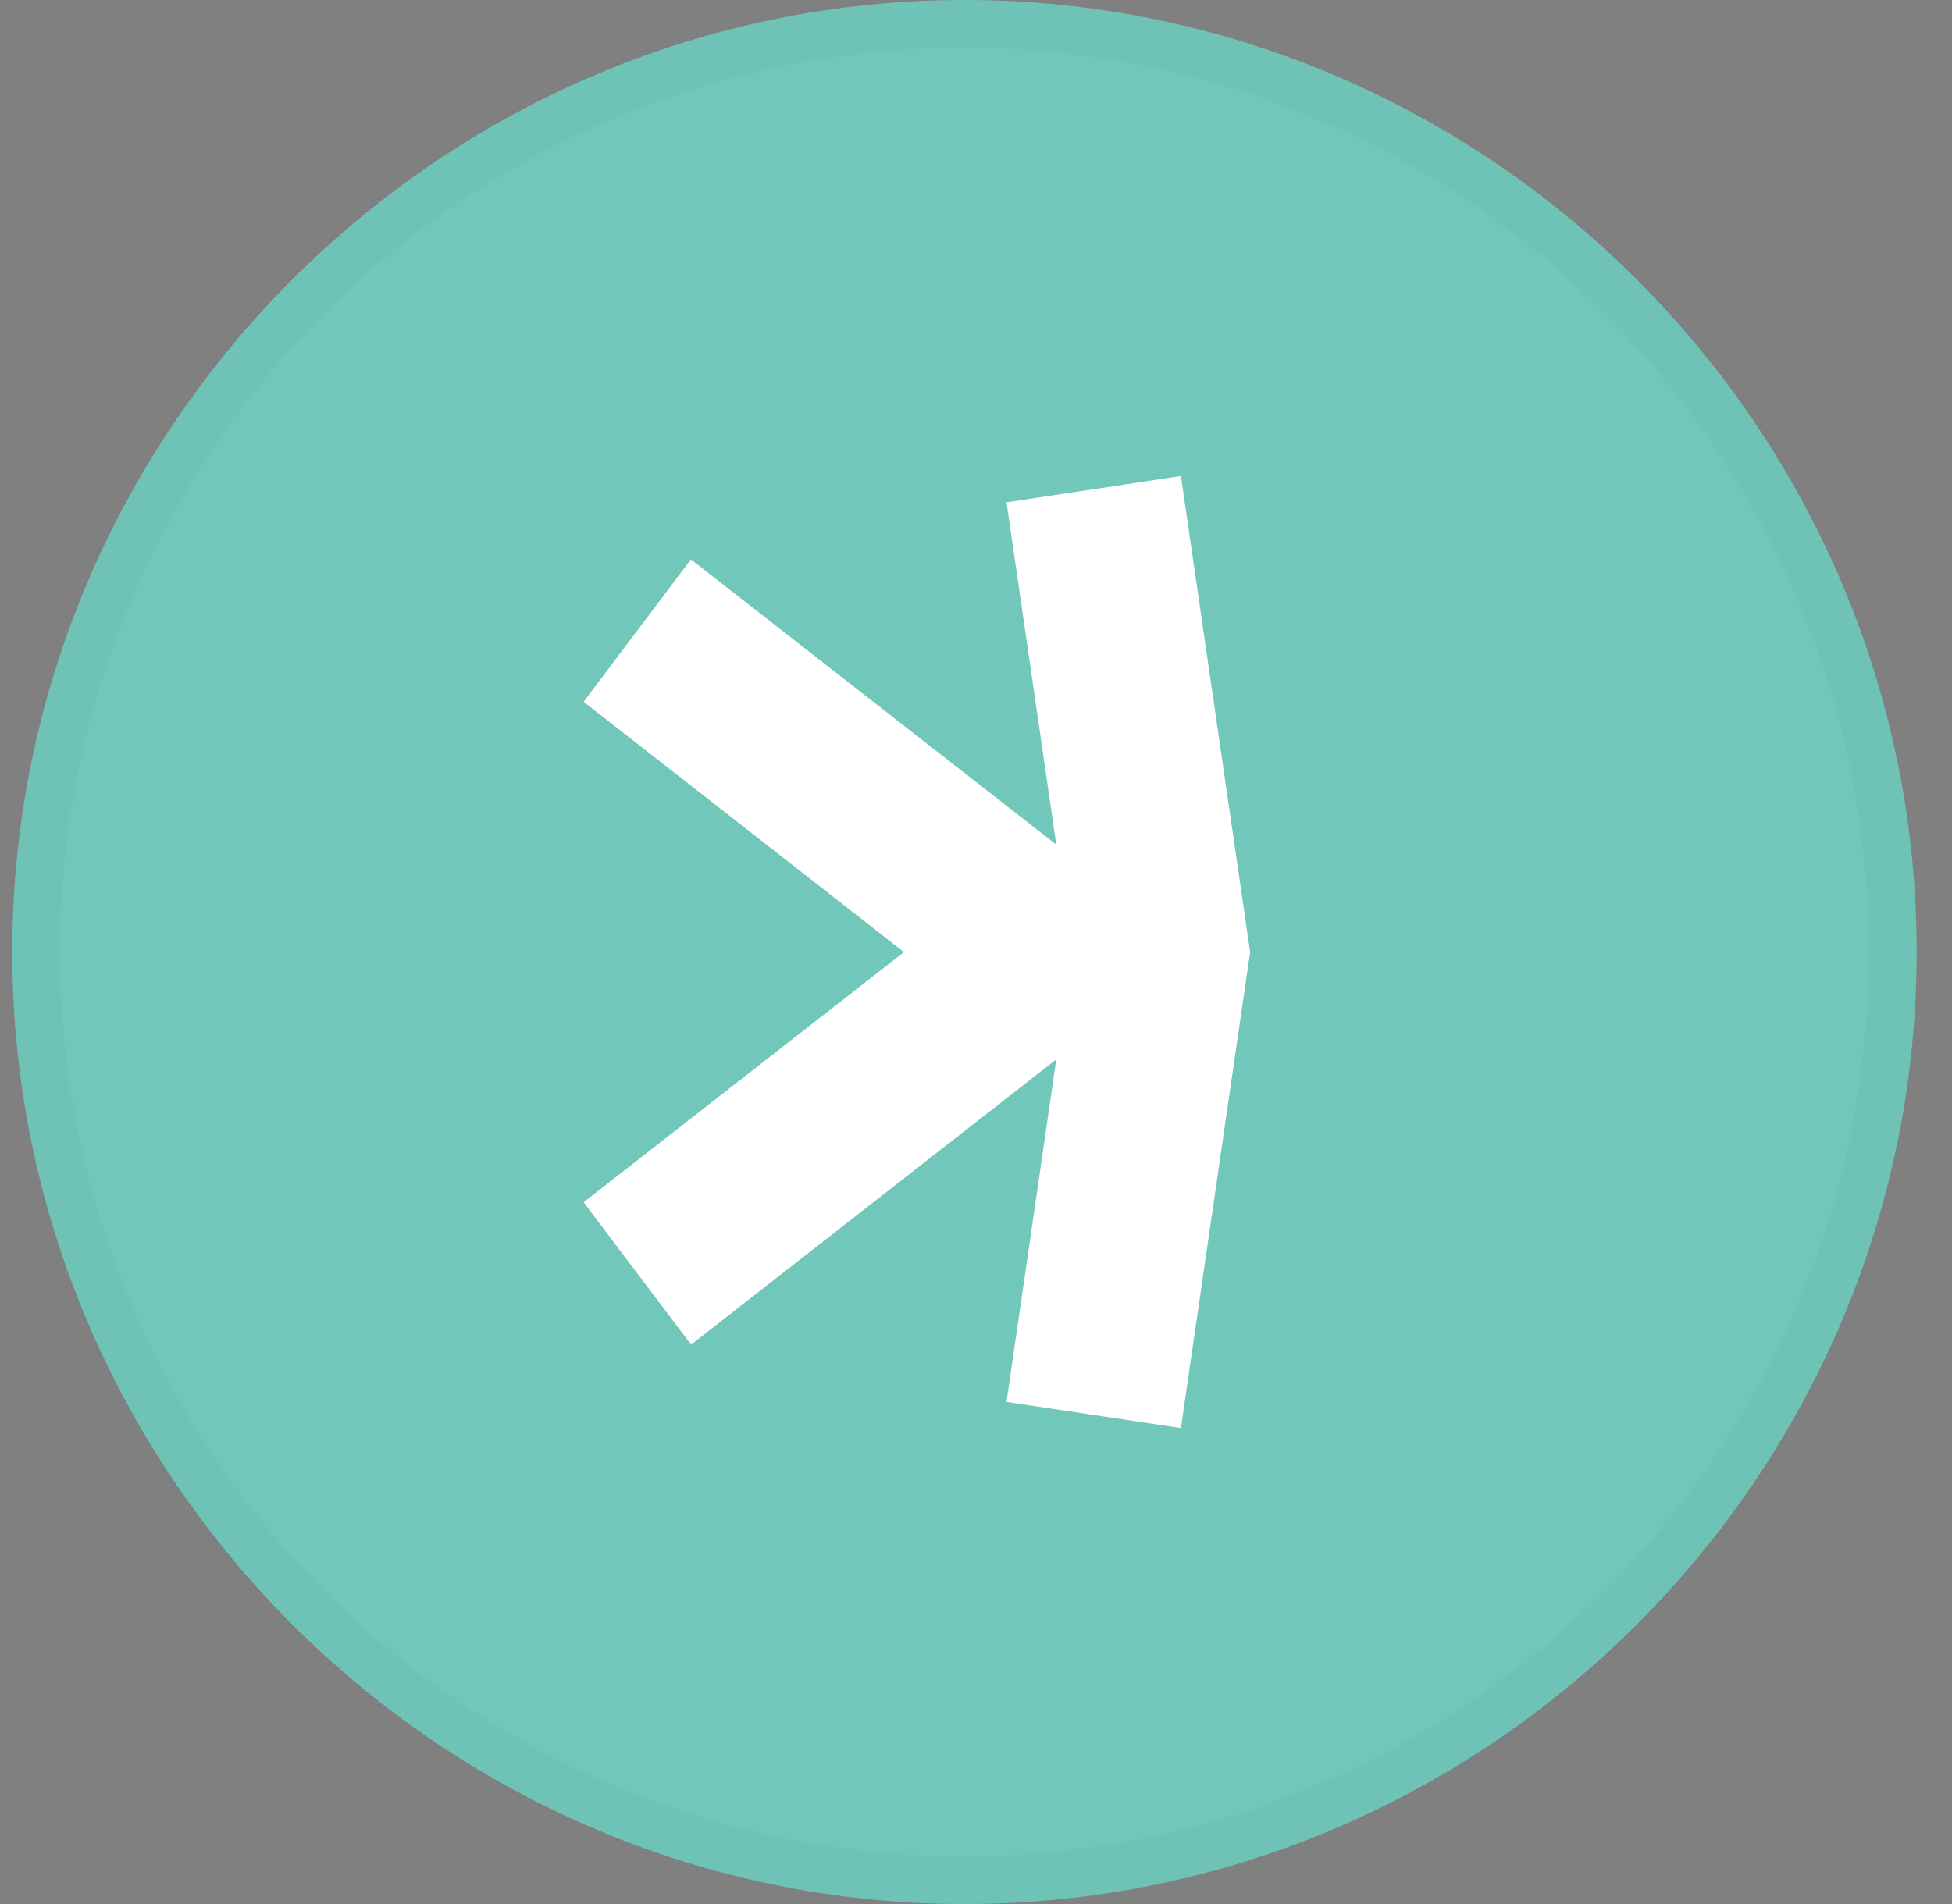 <svg width="41" height="40" viewBox="0 0 41 40" fill="none" xmlns="http://www.w3.org/2000/svg">
<rect x="0" y="0" width="41" height="40" fill="#808080" stroke="none"/>
<g clip-path="url(#clip0_3288_585)">
<path d="M20.258 40C31.258 40 40.258 31 40.258 20C40.258 9 31.258 0 20.258 0C9.258 0 0.258 9 0.258 20C0.258 31 9.258 40 20.258 40Z" fill="#70C7BA"/>
<path d="M24.804 10L21.141 10.553L22.186 17.744L14.512 11.752L12.258 14.743L18.987 20.002L12.258 25.257L14.516 28.248L22.186 22.256L21.141 29.451L24.804 30L26.258 20.002L24.804 10Z" fill="white"/>
<path d="M39.758 20C39.758 23.857 38.614 27.627 36.471 30.834C34.329 34.04 31.283 36.54 27.72 38.016C24.157 39.492 20.236 39.878 16.454 39.125C12.671 38.373 9.196 36.516 6.469 33.789C3.742 31.061 1.885 27.587 1.133 23.804C0.38 20.022 0.766 16.101 2.242 12.538C3.718 8.975 6.217 5.929 9.424 3.786C12.631 1.644 16.401 0.5 20.258 0.5C25.43 0.5 30.389 2.554 34.046 6.211C37.703 9.868 39.758 14.828 39.758 20Z" stroke="black" stroke-opacity="0.02"/>
</g>
<defs>
<clipPath id="clip0_3288_585">
<rect width="40" height="40" fill="white" transform="translate(0.258)"/>
</clipPath>
</defs>
</svg>
